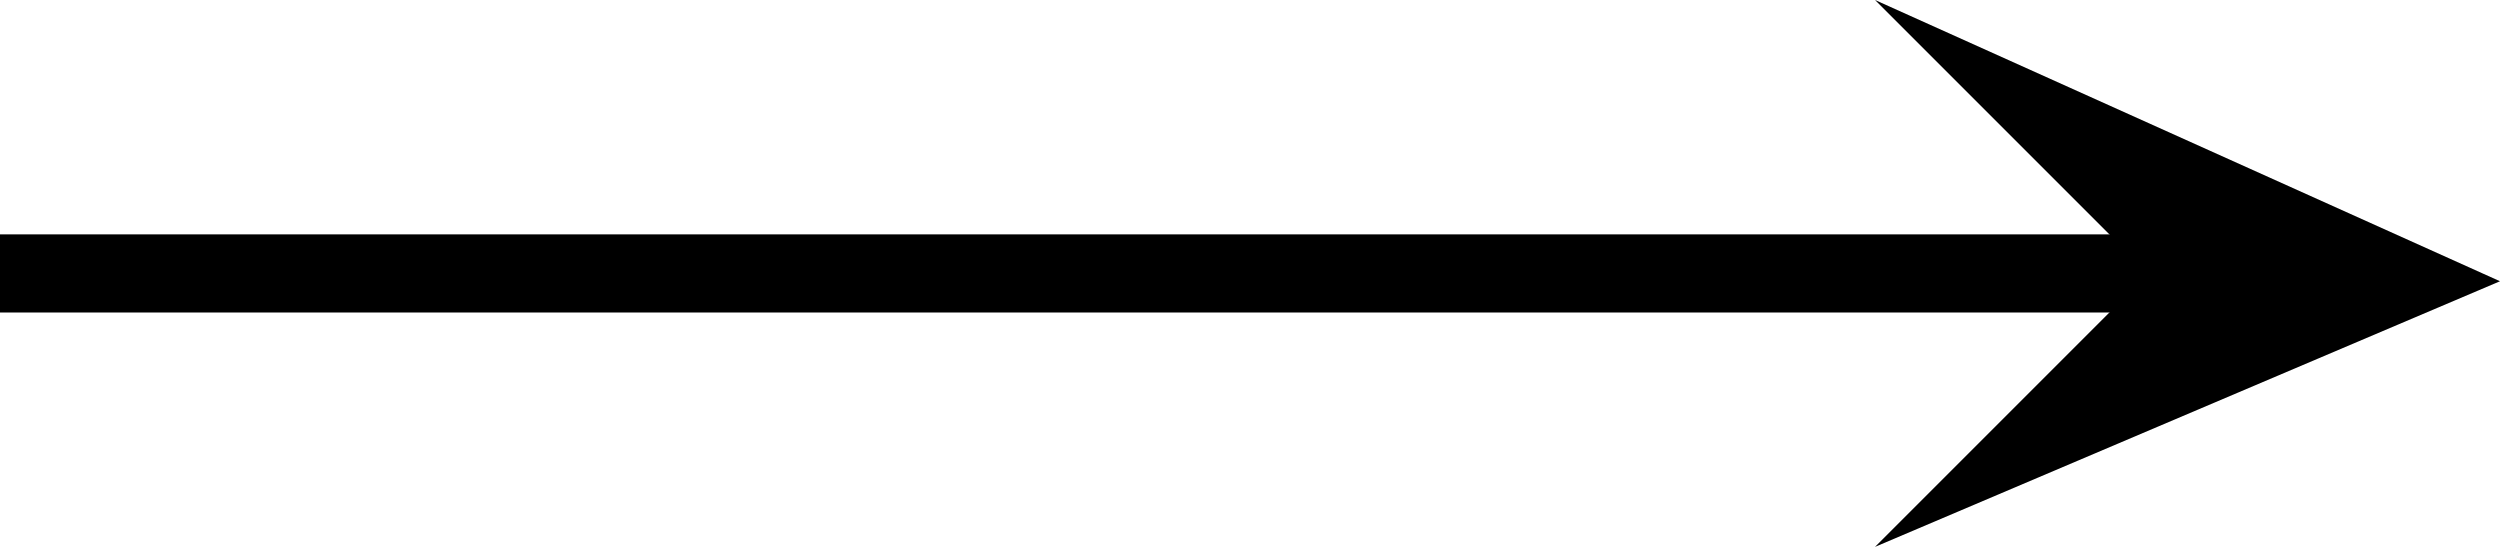 <svg enable-background="new 0 0 32 7" viewBox="0 0 32 7" xmlns="http://www.w3.org/2000/svg"><path d="m0 3.5h29.5" fill="none" stroke="#000" stroke-miterlimit="10"/><path d="m24 0 3.5 3.5-3.5 3.5 8-3.4z"/></svg>